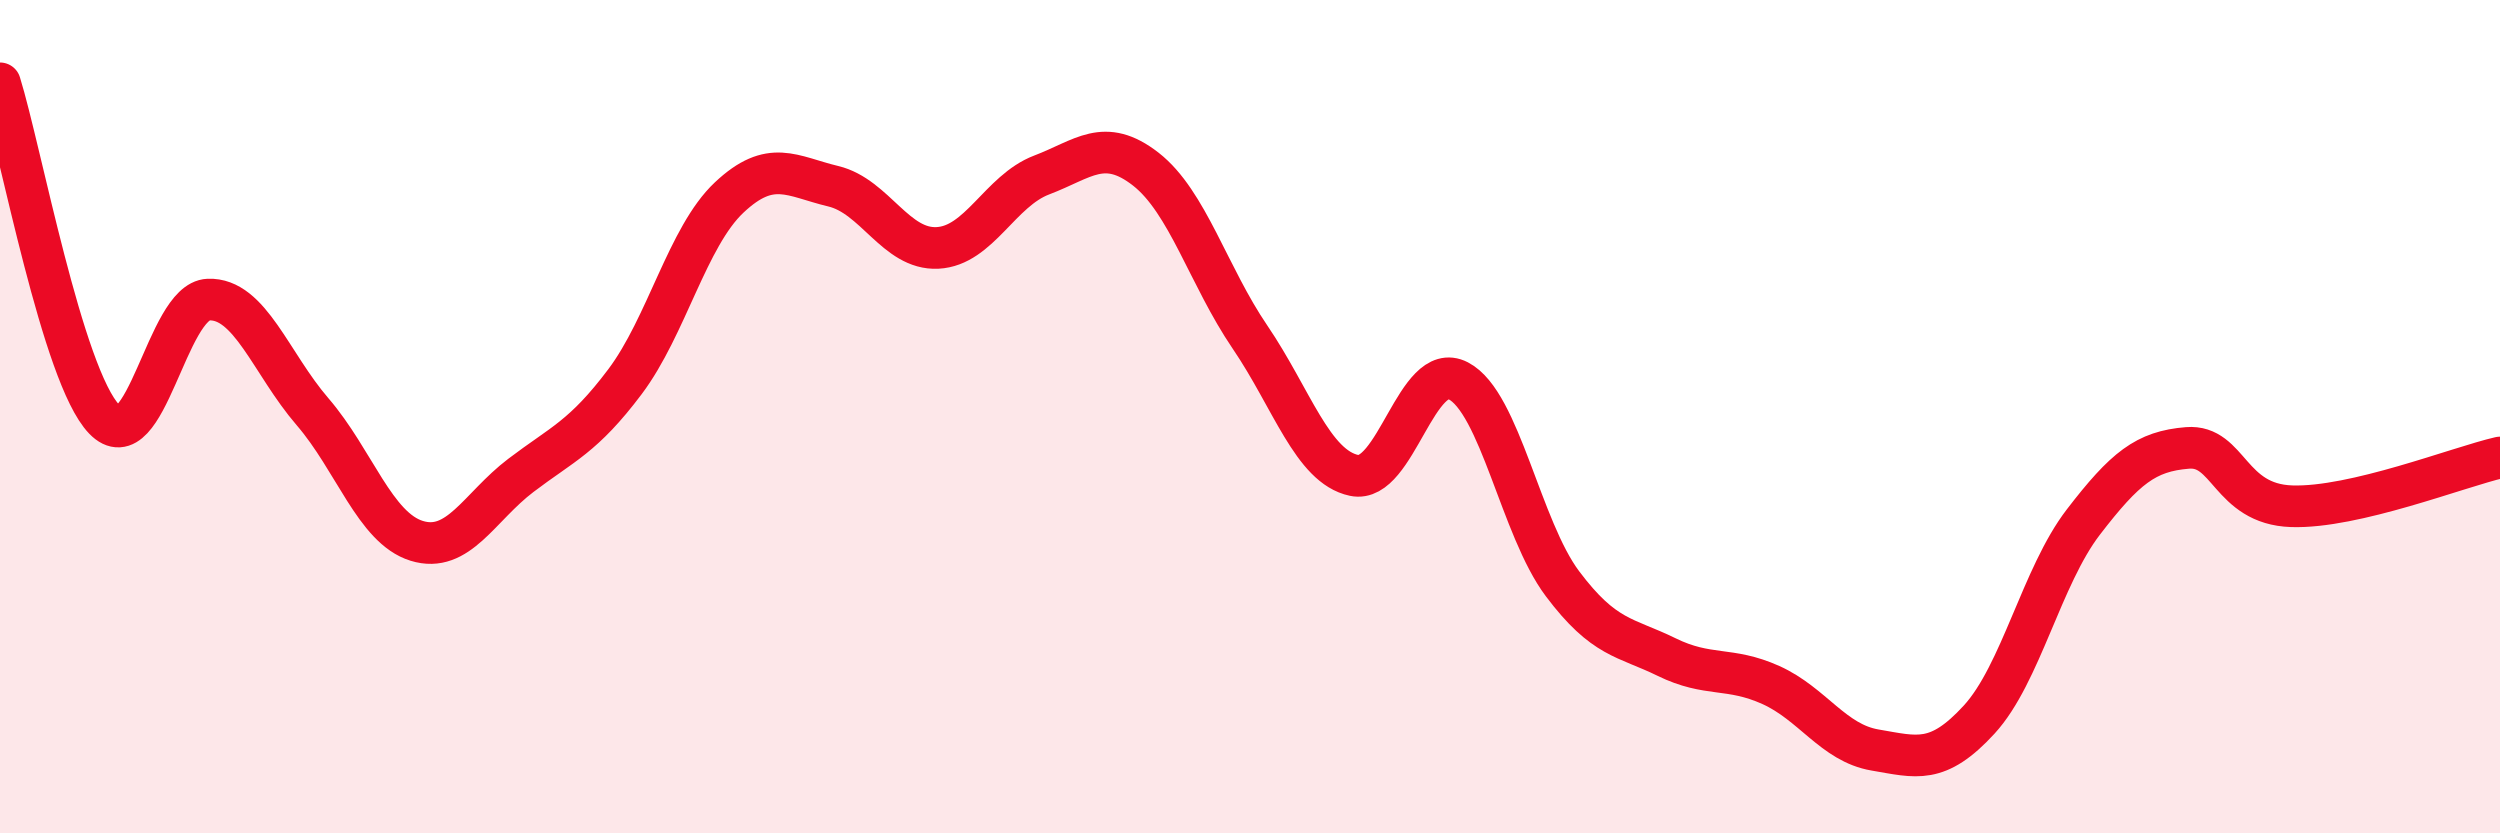 
    <svg width="60" height="20" viewBox="0 0 60 20" xmlns="http://www.w3.org/2000/svg">
      <path
        d="M 0,2 C 0.5,3.61 1.5,9.02 2.5,10.06 C 3.5,11.1 4,7.23 5,7.19 C 6,7.15 6.5,8.72 7.5,9.88 C 8.5,11.04 9,12.67 10,12.98 C 11,13.29 11.5,12.17 12.5,11.41 C 13.5,10.65 14,10.49 15,9.16 C 16,7.83 16.5,5.68 17.5,4.74 C 18.5,3.8 19,4.23 20,4.47 C 21,4.71 21.5,6 22.5,5.95 C 23.5,5.9 24,4.58 25,4.2 C 26,3.82 26.5,3.28 27.5,4.06 C 28.5,4.84 29,6.62 30,8.09 C 31,9.56 31.5,11.2 32.5,11.41 C 33.5,11.62 34,8.62 35,9.14 C 36,9.66 36.5,12.68 37.5,14.01 C 38.5,15.34 39,15.28 40,15.77 C 41,16.26 41.5,15.99 42.5,16.44 C 43.5,16.89 44,17.83 45,18 C 46,18.17 46.5,18.36 47.5,17.27 C 48.5,16.18 49,13.83 50,12.53 C 51,11.23 51.5,10.83 52.5,10.75 C 53.5,10.67 53.5,12.1 55,12.15 C 56.5,12.2 59,11.21 60,10.98L60 20L0 20Z"
        fill="#EB0A25"
        opacity="0.1"
        stroke-linecap="round"
        stroke-linejoin="round"
      />
      <path
        d="M 0,2 C 0.5,3.61 1.5,9.02 2.5,10.06 C 3.5,11.1 4,7.23 5,7.19 C 6,7.15 6.5,8.72 7.5,9.88 C 8.5,11.04 9,12.67 10,12.98 C 11,13.29 11.5,12.17 12.5,11.41 C 13.5,10.65 14,10.49 15,9.16 C 16,7.83 16.5,5.68 17.5,4.74 C 18.5,3.8 19,4.23 20,4.47 C 21,4.71 21.5,6 22.5,5.95 C 23.5,5.9 24,4.58 25,4.2 C 26,3.82 26.5,3.28 27.5,4.06 C 28.5,4.84 29,6.62 30,8.09 C 31,9.56 31.5,11.2 32.5,11.41 C 33.5,11.62 34,8.62 35,9.14 C 36,9.66 36.5,12.68 37.5,14.01 C 38.5,15.34 39,15.28 40,15.77 C 41,16.26 41.5,15.99 42.5,16.44 C 43.5,16.89 44,17.83 45,18 C 46,18.17 46.5,18.36 47.5,17.27 C 48.5,16.18 49,13.83 50,12.53 C 51,11.23 51.5,10.83 52.5,10.75 C 53.5,10.67 53.5,12.1 55,12.15 C 56.5,12.2 59,11.21 60,10.98"
        stroke="#EB0A25"
        stroke-width="1"
        fill="none"
        stroke-linecap="round"
        stroke-linejoin="round"
      />
    </svg>
  